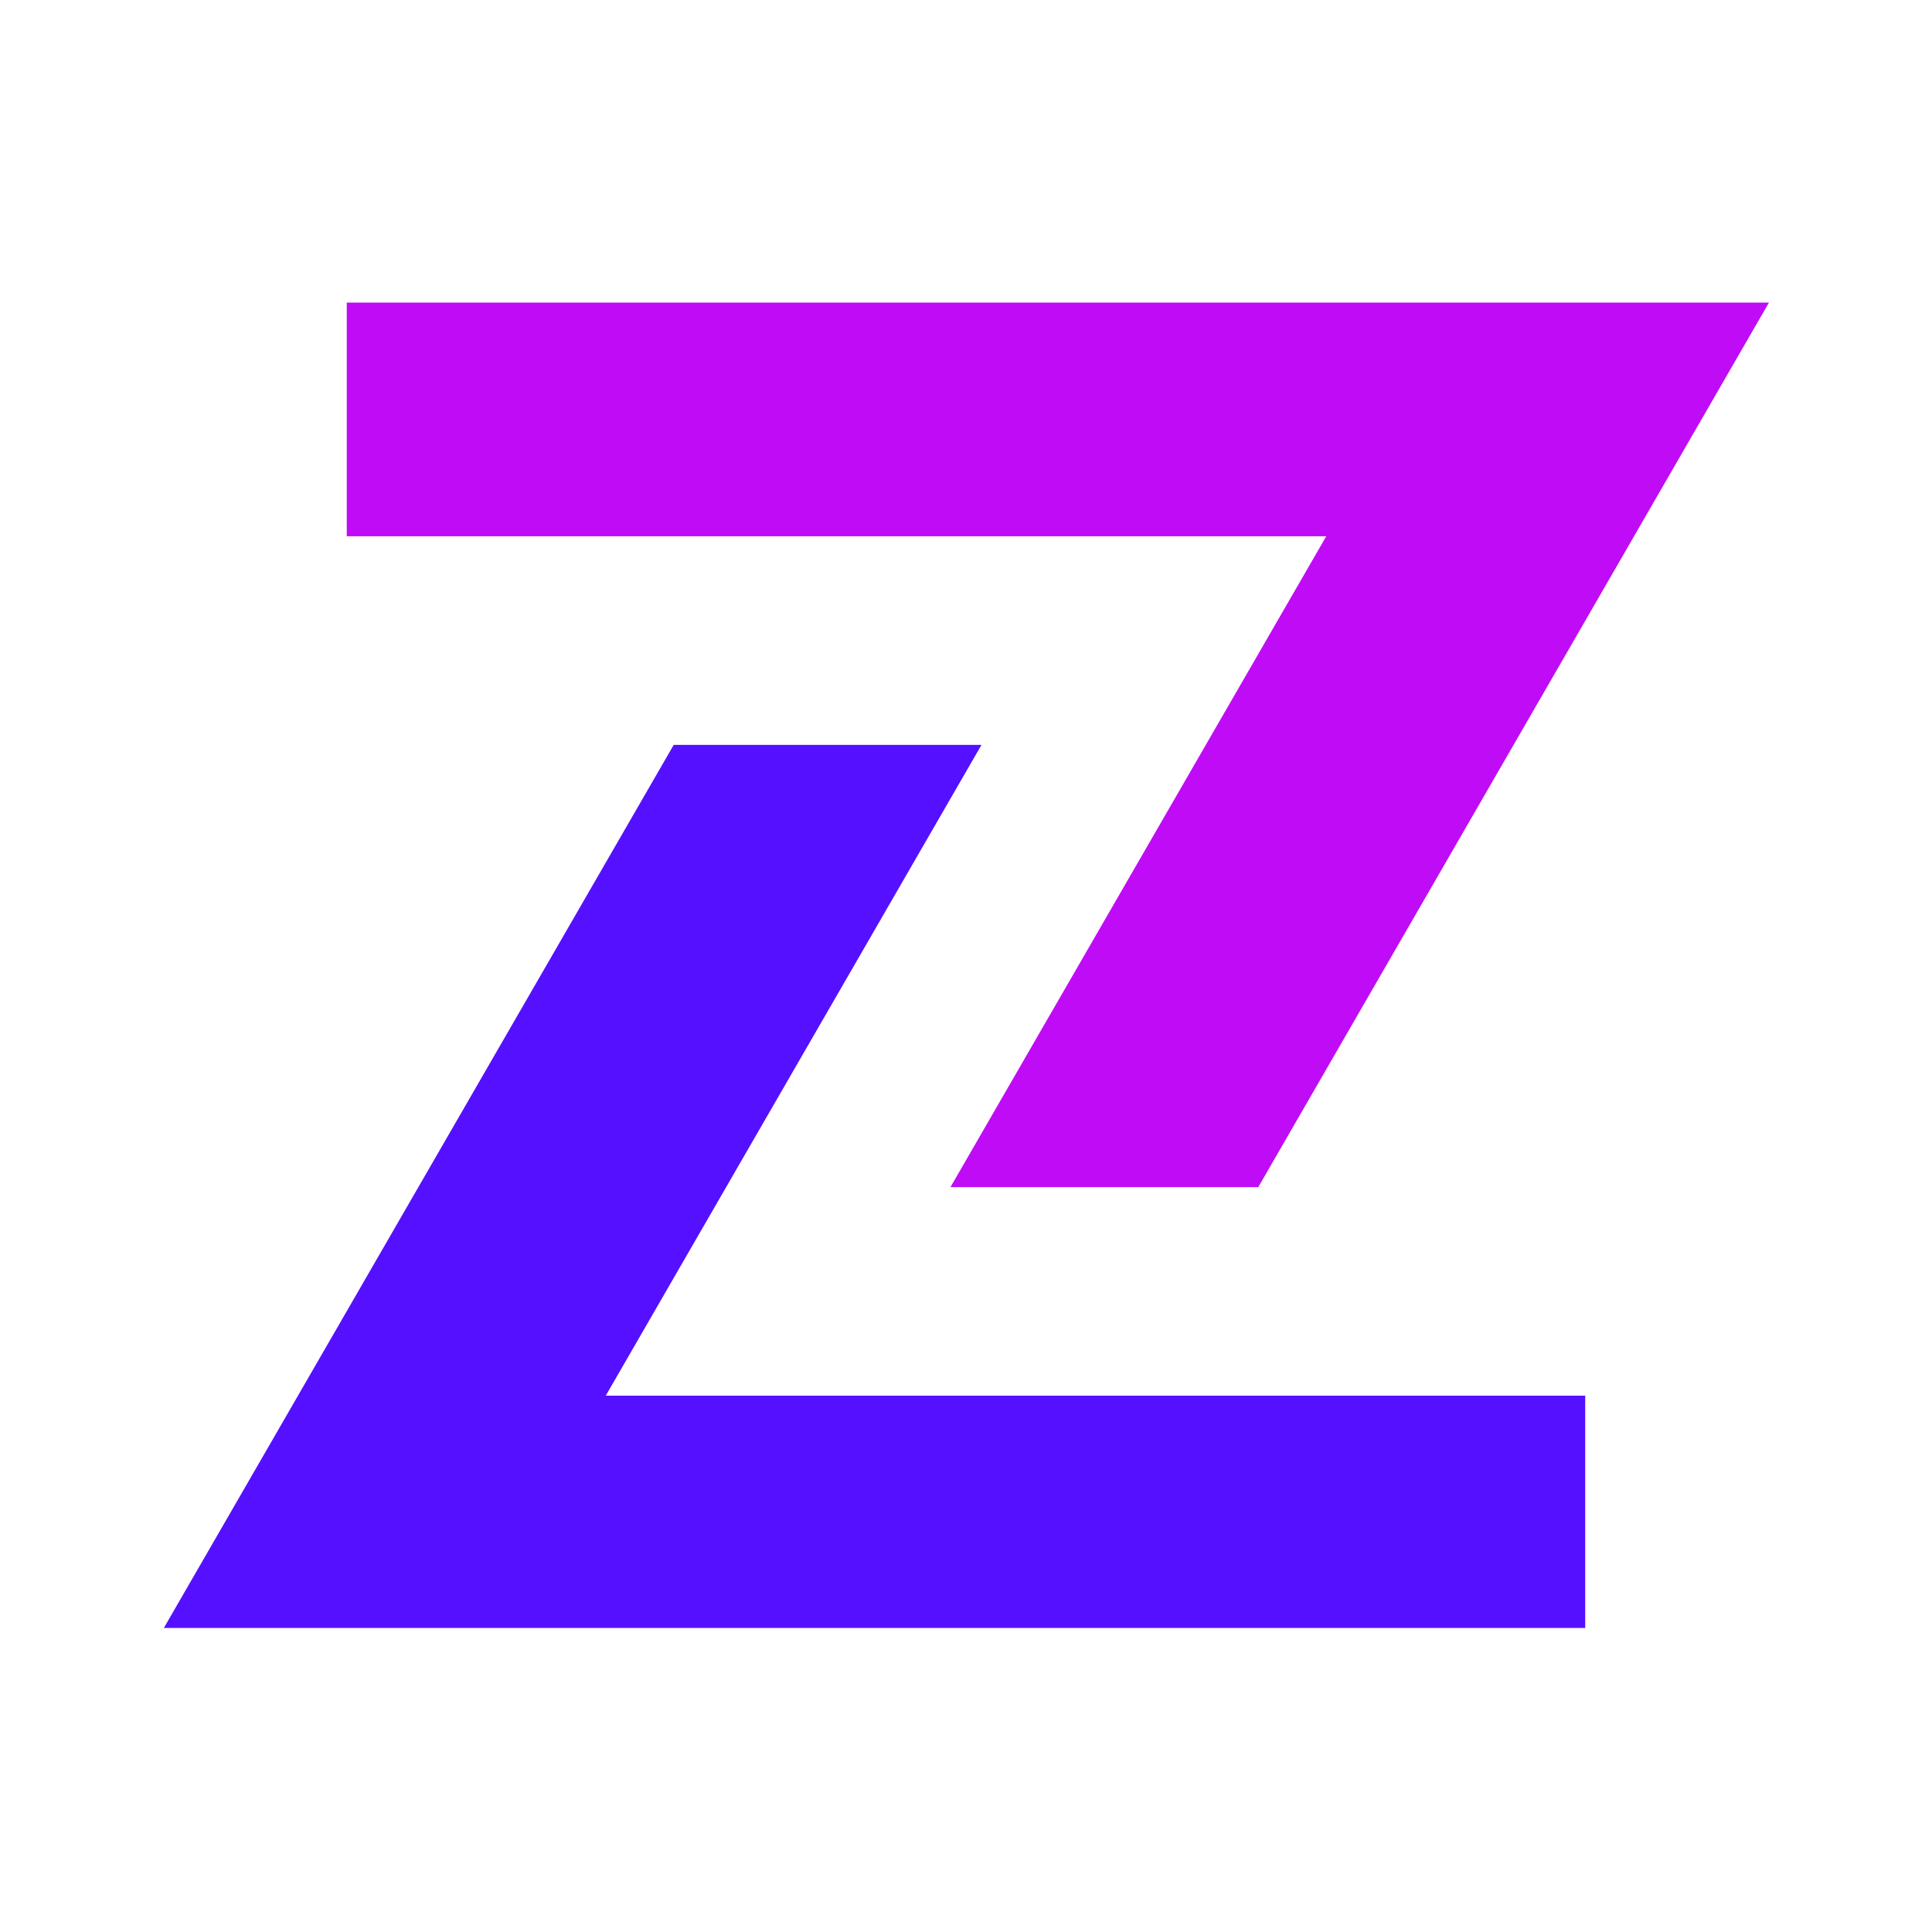 <svg xmlns="http://www.w3.org/2000/svg" xmlns:xlink="http://www.w3.org/1999/xlink" width="500" zoomAndPan="magnify" viewBox="0 0 375 375" height="500" preserveAspectRatio="xMidYMid meet" version="1.0"><defs><clipPath id="67d4c2a3b2"><path d="M 67 58.738 L 343.664 58.738 L 343.664 231 L 67 231 Z M 67 58.738 " clip-rule="nonzero"/></clipPath><clipPath id="1d6eac287a"><path d="M 31.664 144 L 308 144 L 308 315.988 L 31.664 315.988 Z M 31.664 144 " clip-rule="nonzero"/></clipPath></defs><g clip-path="url(#67d4c2a3b2)"><path fill="#c00bf7" d="M 257.422 104.094 L 184.484 230.422 L 244.227 230.422 L 343.352 58.734 L 67.309 58.734 L 67.309 104.094 L 257.422 104.094 " fill-opacity="1" fill-rule="nonzero"/></g><g clip-path="url(#1d6eac287a)"><path fill="#5510ff" d="M 31.645 316.262 L 307.688 316.262 L 307.688 270.902 L 117.574 270.902 L 190.512 144.578 L 130.77 144.578 L 31.645 316.262 " fill-opacity="1" fill-rule="nonzero"/></g></svg>